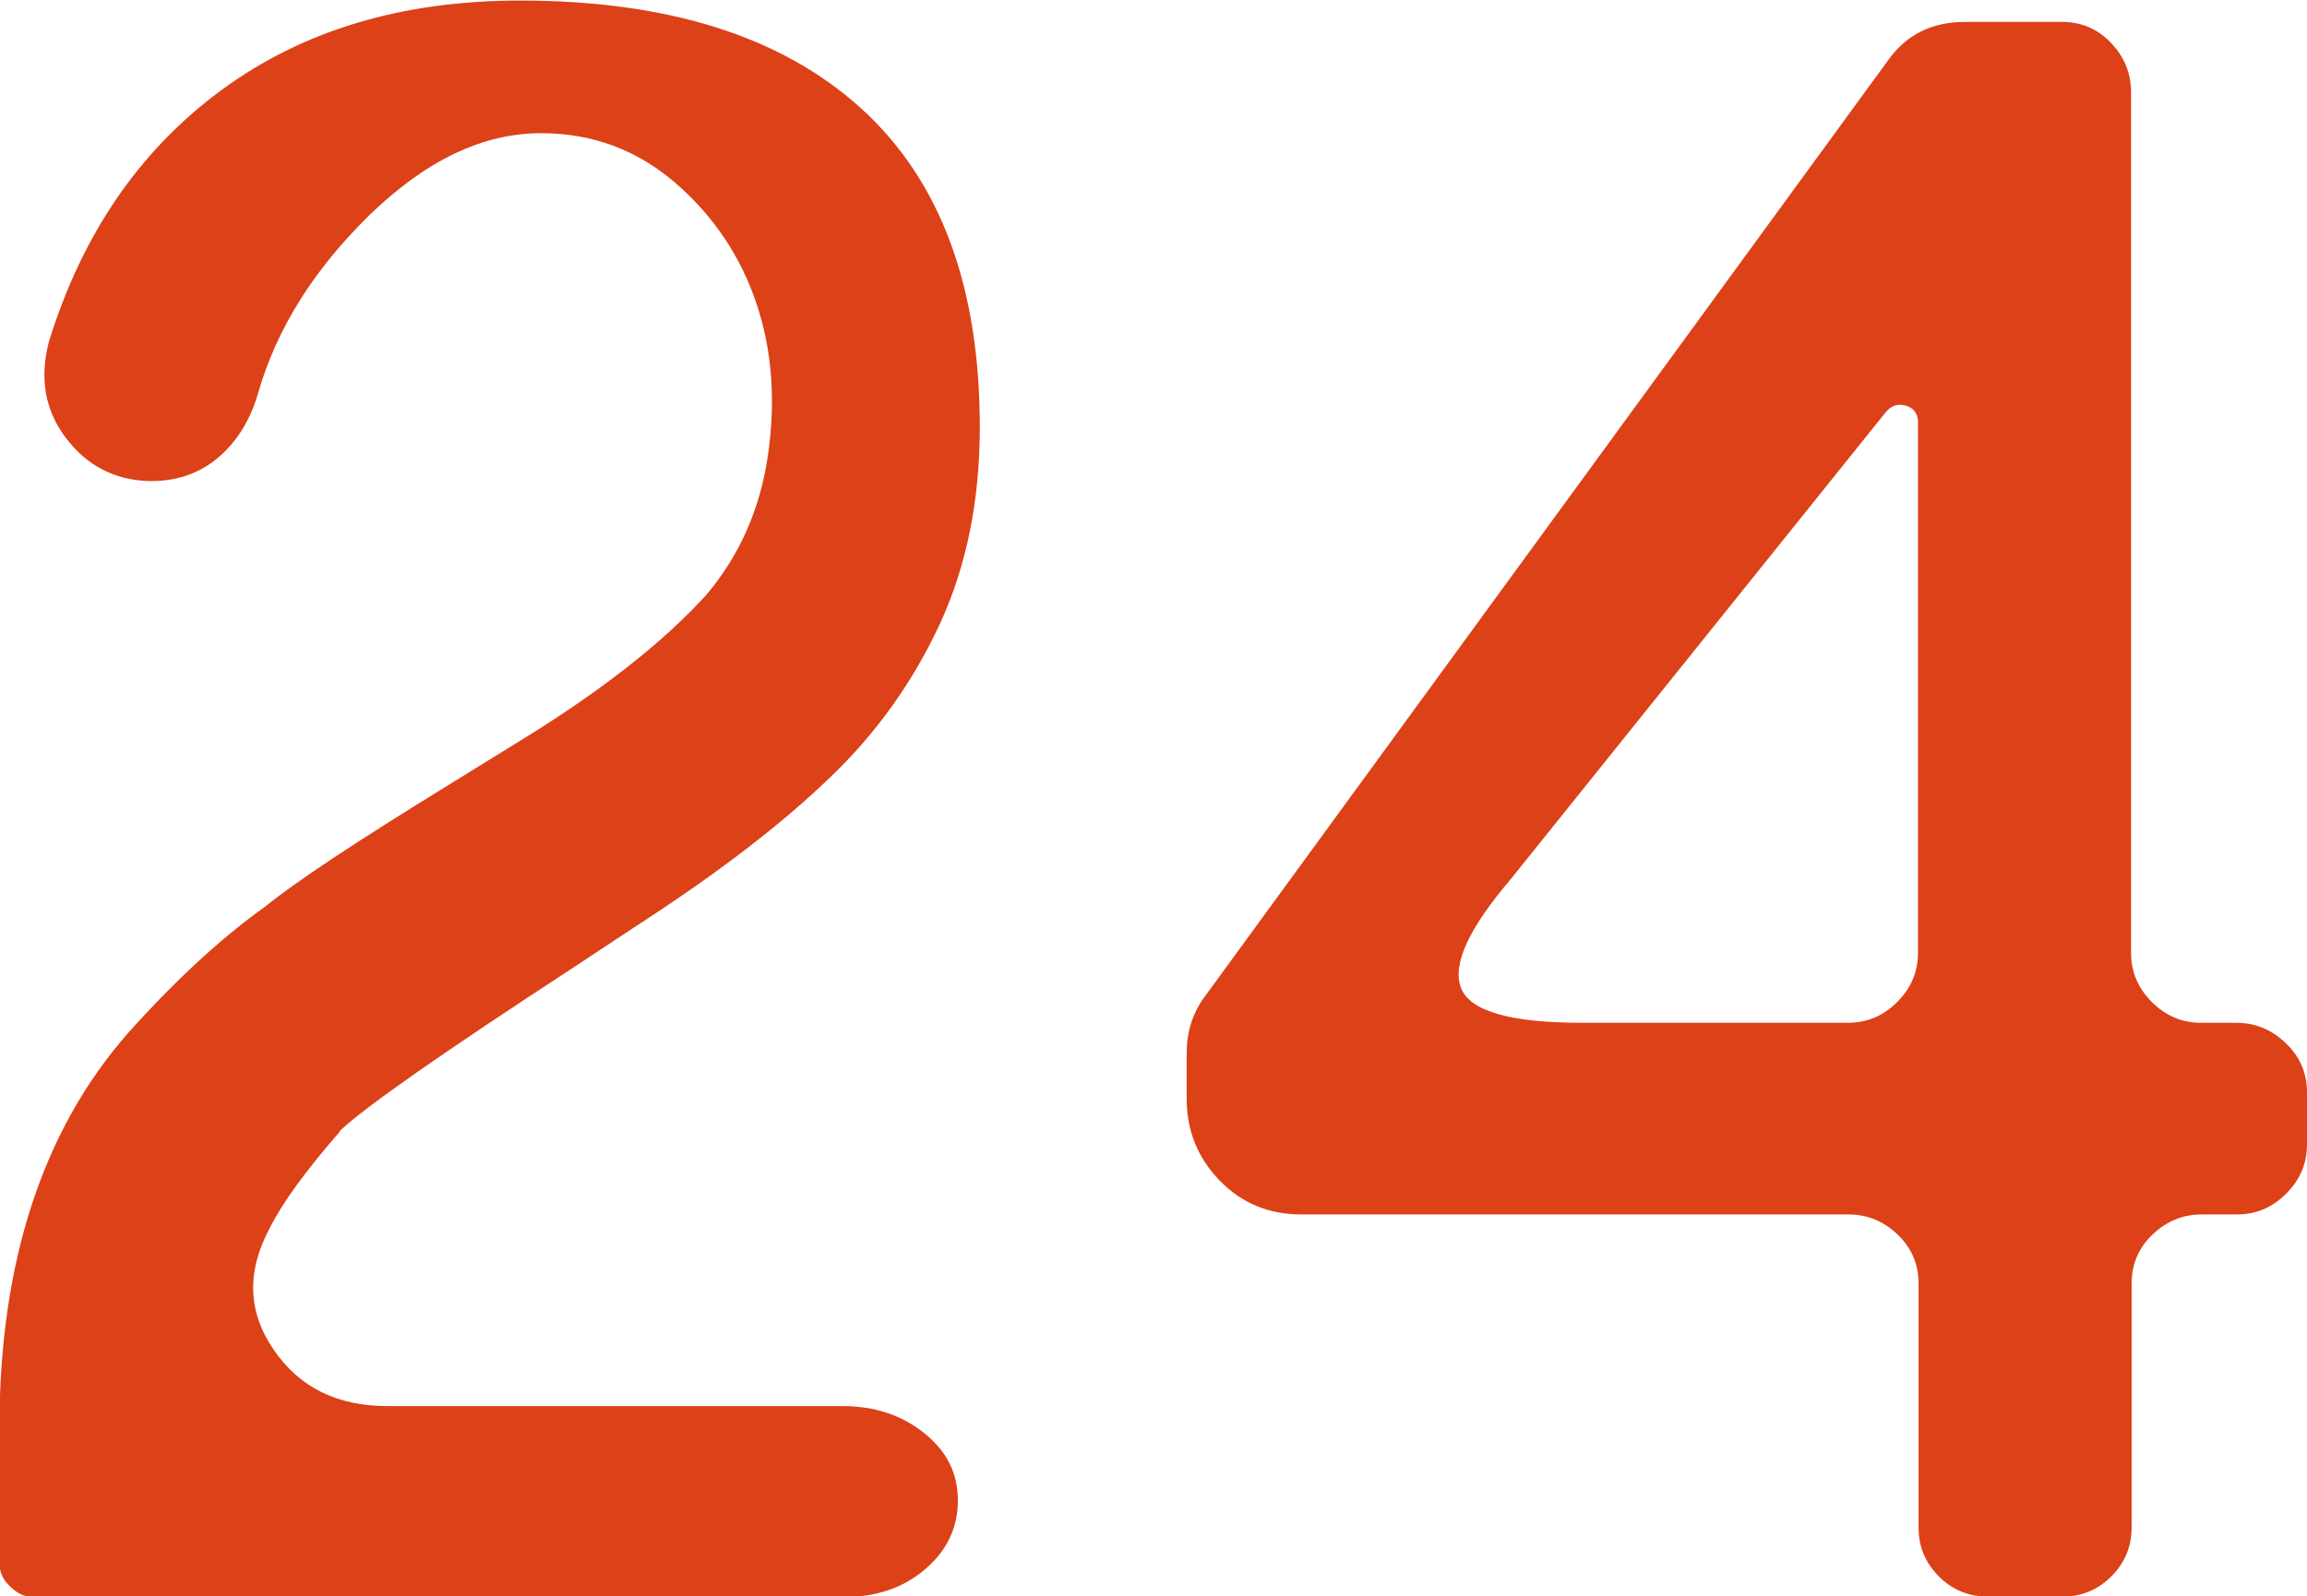 <svg xmlns="http://www.w3.org/2000/svg" viewBox="0 0 41.04 28.4">
  <defs>
    <style>
      .cls-1 {
        fill: #dc4118;
      }
    </style>
  </defs>
  <path class="cls-1" d="M6.05,20.12c.44-.42,1.83-1.39,4.16-2.91l1.15-.76c1.42-.92,2.55-1.79,3.4-2.61.85-.81,1.5-1.74,1.97-2.76.47-1.03.7-2.19.7-3.48,0-2.5-.7-4.39-2.11-5.67-1.41-1.28-3.43-1.92-6.07-1.92-2.1,0-3.87.53-5.32,1.6-1.45,1.07-2.47,2.56-3.06,4.47-.17.65-.07,1.22.3,1.71s.86.75,1.47.77c.47.01.88-.12,1.22-.4.34-.28.59-.67.73-1.16.33-1.15.99-2.2,1.98-3.17,1-.97,2.01-1.46,3.06-1.46.91,0,1.71.3,2.39.89.68.59,1.16,1.31,1.44,2.15s.34,1.74.2,2.7-.51,1.78-1.09,2.47c-.79.87-1.92,1.75-3.38,2.64l-1.23.76c-1.61.99-2.7,1.71-3.24,2.15-.77.55-1.58,1.29-2.44,2.25-1.52,1.73-2.29,4.08-2.29,7.03v2.4c0,.16.06.3.19.42.12.12.26.19.42.19h14.39c.59,0,1.07-.16,1.46-.49.39-.33.59-.74.59-1.23s-.2-.88-.6-1.2c-.4-.32-.88-.48-1.46-.48H6.89c-.89,0-1.56-.33-2.02-1s-.49-1.39-.07-2.17c.23-.46.65-1.03,1.25-1.72Z"/>
  <path class="cls-1" d="M40.66,18.56c-.25-.24-.54-.36-.88-.36h-.62c-.34,0-.63-.12-.88-.37-.25-.25-.37-.54-.37-.88V1.64c0-.34-.12-.63-.36-.88-.24-.25-.53-.37-.87-.37h-1.72c-.6,0-1.05.23-1.37.68l-12.17,16.68c-.21.29-.31.62-.31,1v.8c0,.57.2,1.06.59,1.46.39.4.87.6,1.45.6h9.73c.34,0,.63.12.88.36.25.24.37.53.37.87v4.34c0,.34.12.63.36.87.24.24.53.36.87.36h1.33c.34,0,.63-.12.87-.36.24-.24.36-.53.36-.87v-4.34c0-.34.12-.63.37-.87.25-.24.54-.36.88-.36h.62c.34,0,.63-.12.88-.37.25-.25.37-.54.37-.88v-.92c0-.34-.12-.63-.37-.87ZM34.12,16.95c0,.34-.12.63-.37.88-.25.25-.54.37-.88.37h-4.73c-1.28,0-1.99-.21-2.15-.62-.16-.42.14-1.06.88-1.93l6.68-8.32c.1-.12.22-.15.36-.11.14.04.21.15.21.3v9.43Z"/>
</svg>
